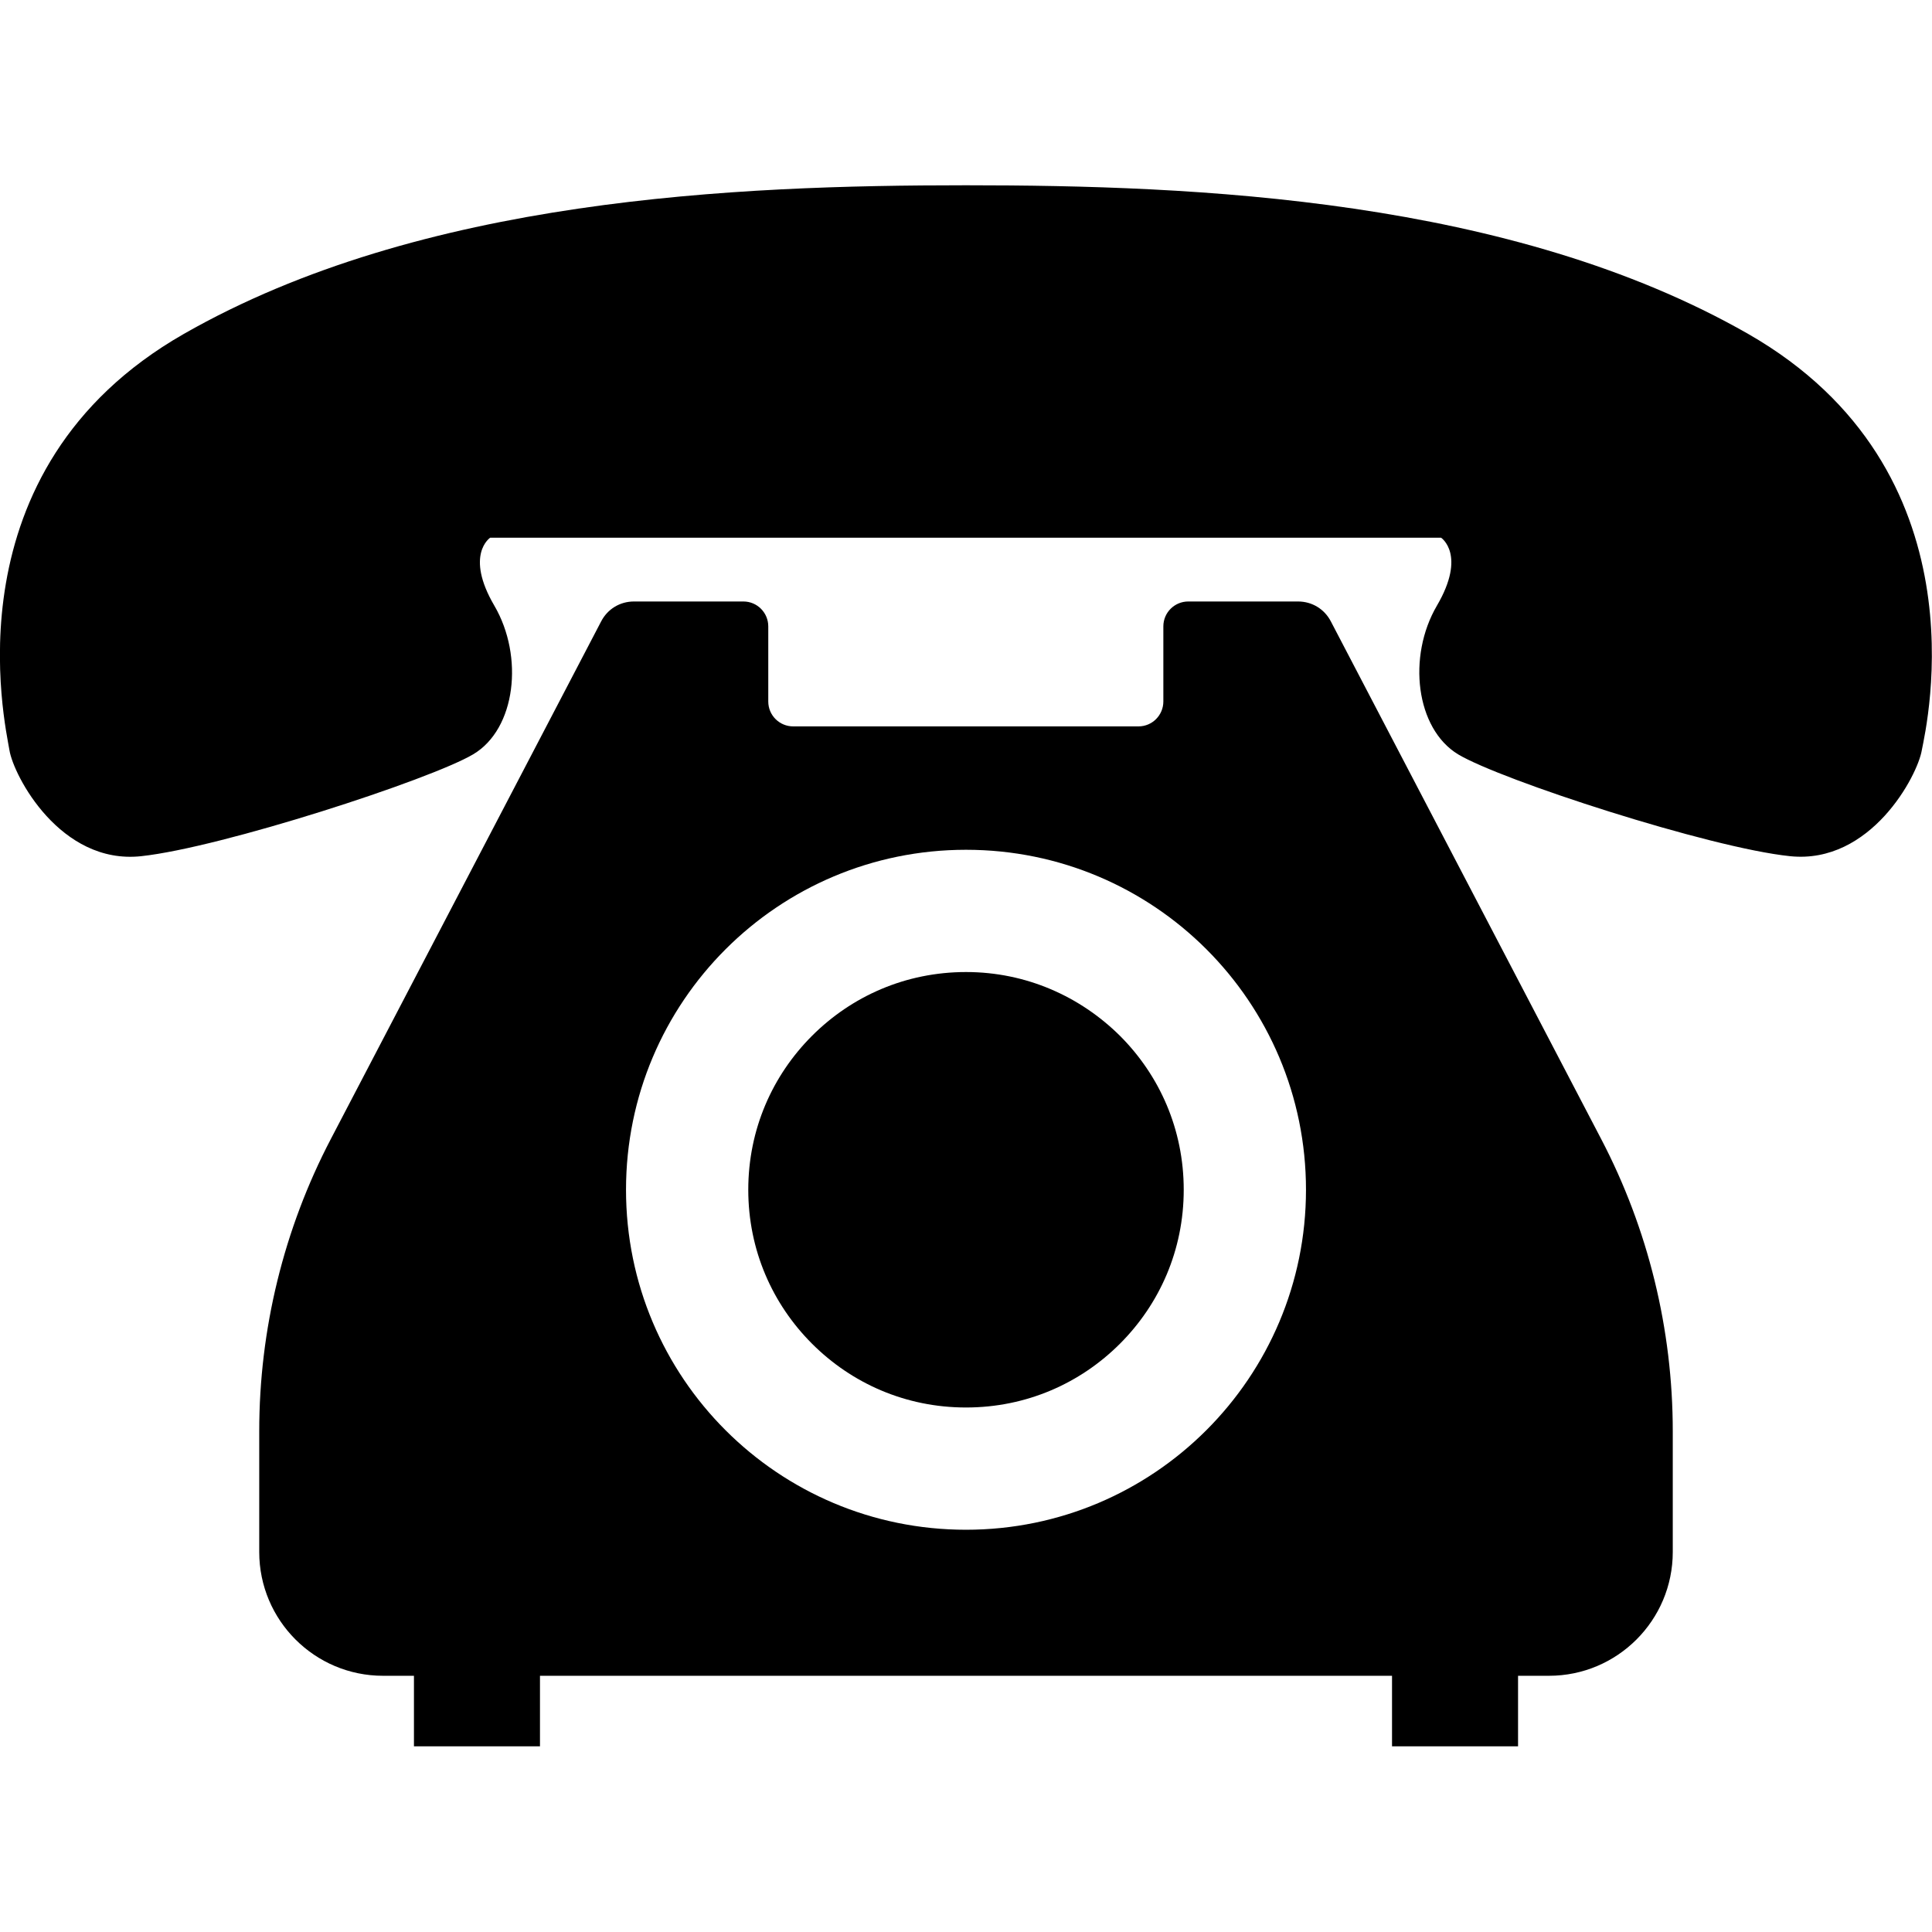 <?xml version="1.0" encoding="utf-8"?>
<!-- Generator: Adobe Illustrator 24.1.3, SVG Export Plug-In . SVG Version: 6.00 Build 0)  -->
<svg version="1.1" id="_x32_" xmlns="http://www.w3.org/2000/svg" xmlns:xlink="http://www.w3.org/1999/xlink" x="0px" y="0px"
	 viewBox="0 0 512 512" style="enable-background:new 0 0 512 512;" xml:space="preserve">
<g>
	<path d="M463.3,88.5c-63-36-146.5-39.4-207.3-39.4S111.7,52.5,48.7,88.5c-63,36-47.3,103.5-46.2,110.3c1.1,6.8,13.5,30.4,34.9,28.1
		c21.4-2.3,76.7-20.3,88-27c11.3-6.7,13.5-25.9,5.6-39.4c-7.9-13.5-1.1-18-1.1-18h126h126c0,0,6.8,4.5-1.1,18
		c-7.9,13.5-5.6,32.6,5.6,39.4c11.3,6.8,66.6,24.8,88,27c21.4,2.2,33.8-21.4,34.9-28.1C510.6,192.1,526.3,124.6,463.3,88.5z"/>
	<path d="M256,257.6c-16,0-30.3,6.4-40.8,16.9c-10.5,10.5-16.9,24.8-16.9,40.8c0,16,6.4,30.3,16.9,40.8
		c10.5,10.5,24.8,16.9,40.8,16.9c16,0,30.3-6.4,40.8-16.9c10.5-10.5,16.9-24.8,16.9-40.8c0-16-6.4-30.3-16.9-40.8
		C286.3,264.1,272,257.6,256,257.6z"/>
	<path d="M352.7,164.7c-1.7-3.3-5-5.3-8.7-5.3h-29.1c-3.6,0-6.6,2.9-6.6,6.6v19.9c0,3.6-2.9,6.6-6.6,6.6h-91.5
		c-3.6,0-6.6-2.9-6.6-6.6V166c0-3.6-2.9-6.6-6.6-6.6H168c-3.7,0-7,2-8.7,5.3L87.7,301.8c-12.5,23.9-19,50.5-19,77.5v32
		c0,18.1,14.7,32.8,32.8,32.8h8.2v18.7h33.4v-18.7h225.8v18.7h33.4v-18.7h8.2c18.1,0,32.8-14.7,32.8-32.8v-32c0-27-6.5-53.6-19-77.5
		L352.7,164.7z M256,405.4c-49.8,0-90.1-40.3-90.1-90.1c0-49.8,40.3-90.1,90.1-90.1c49.8,0,90.1,40.3,90.1,90.1
		C346.1,365,305.8,405.4,256,405.4z"/>
</g>
</svg>

